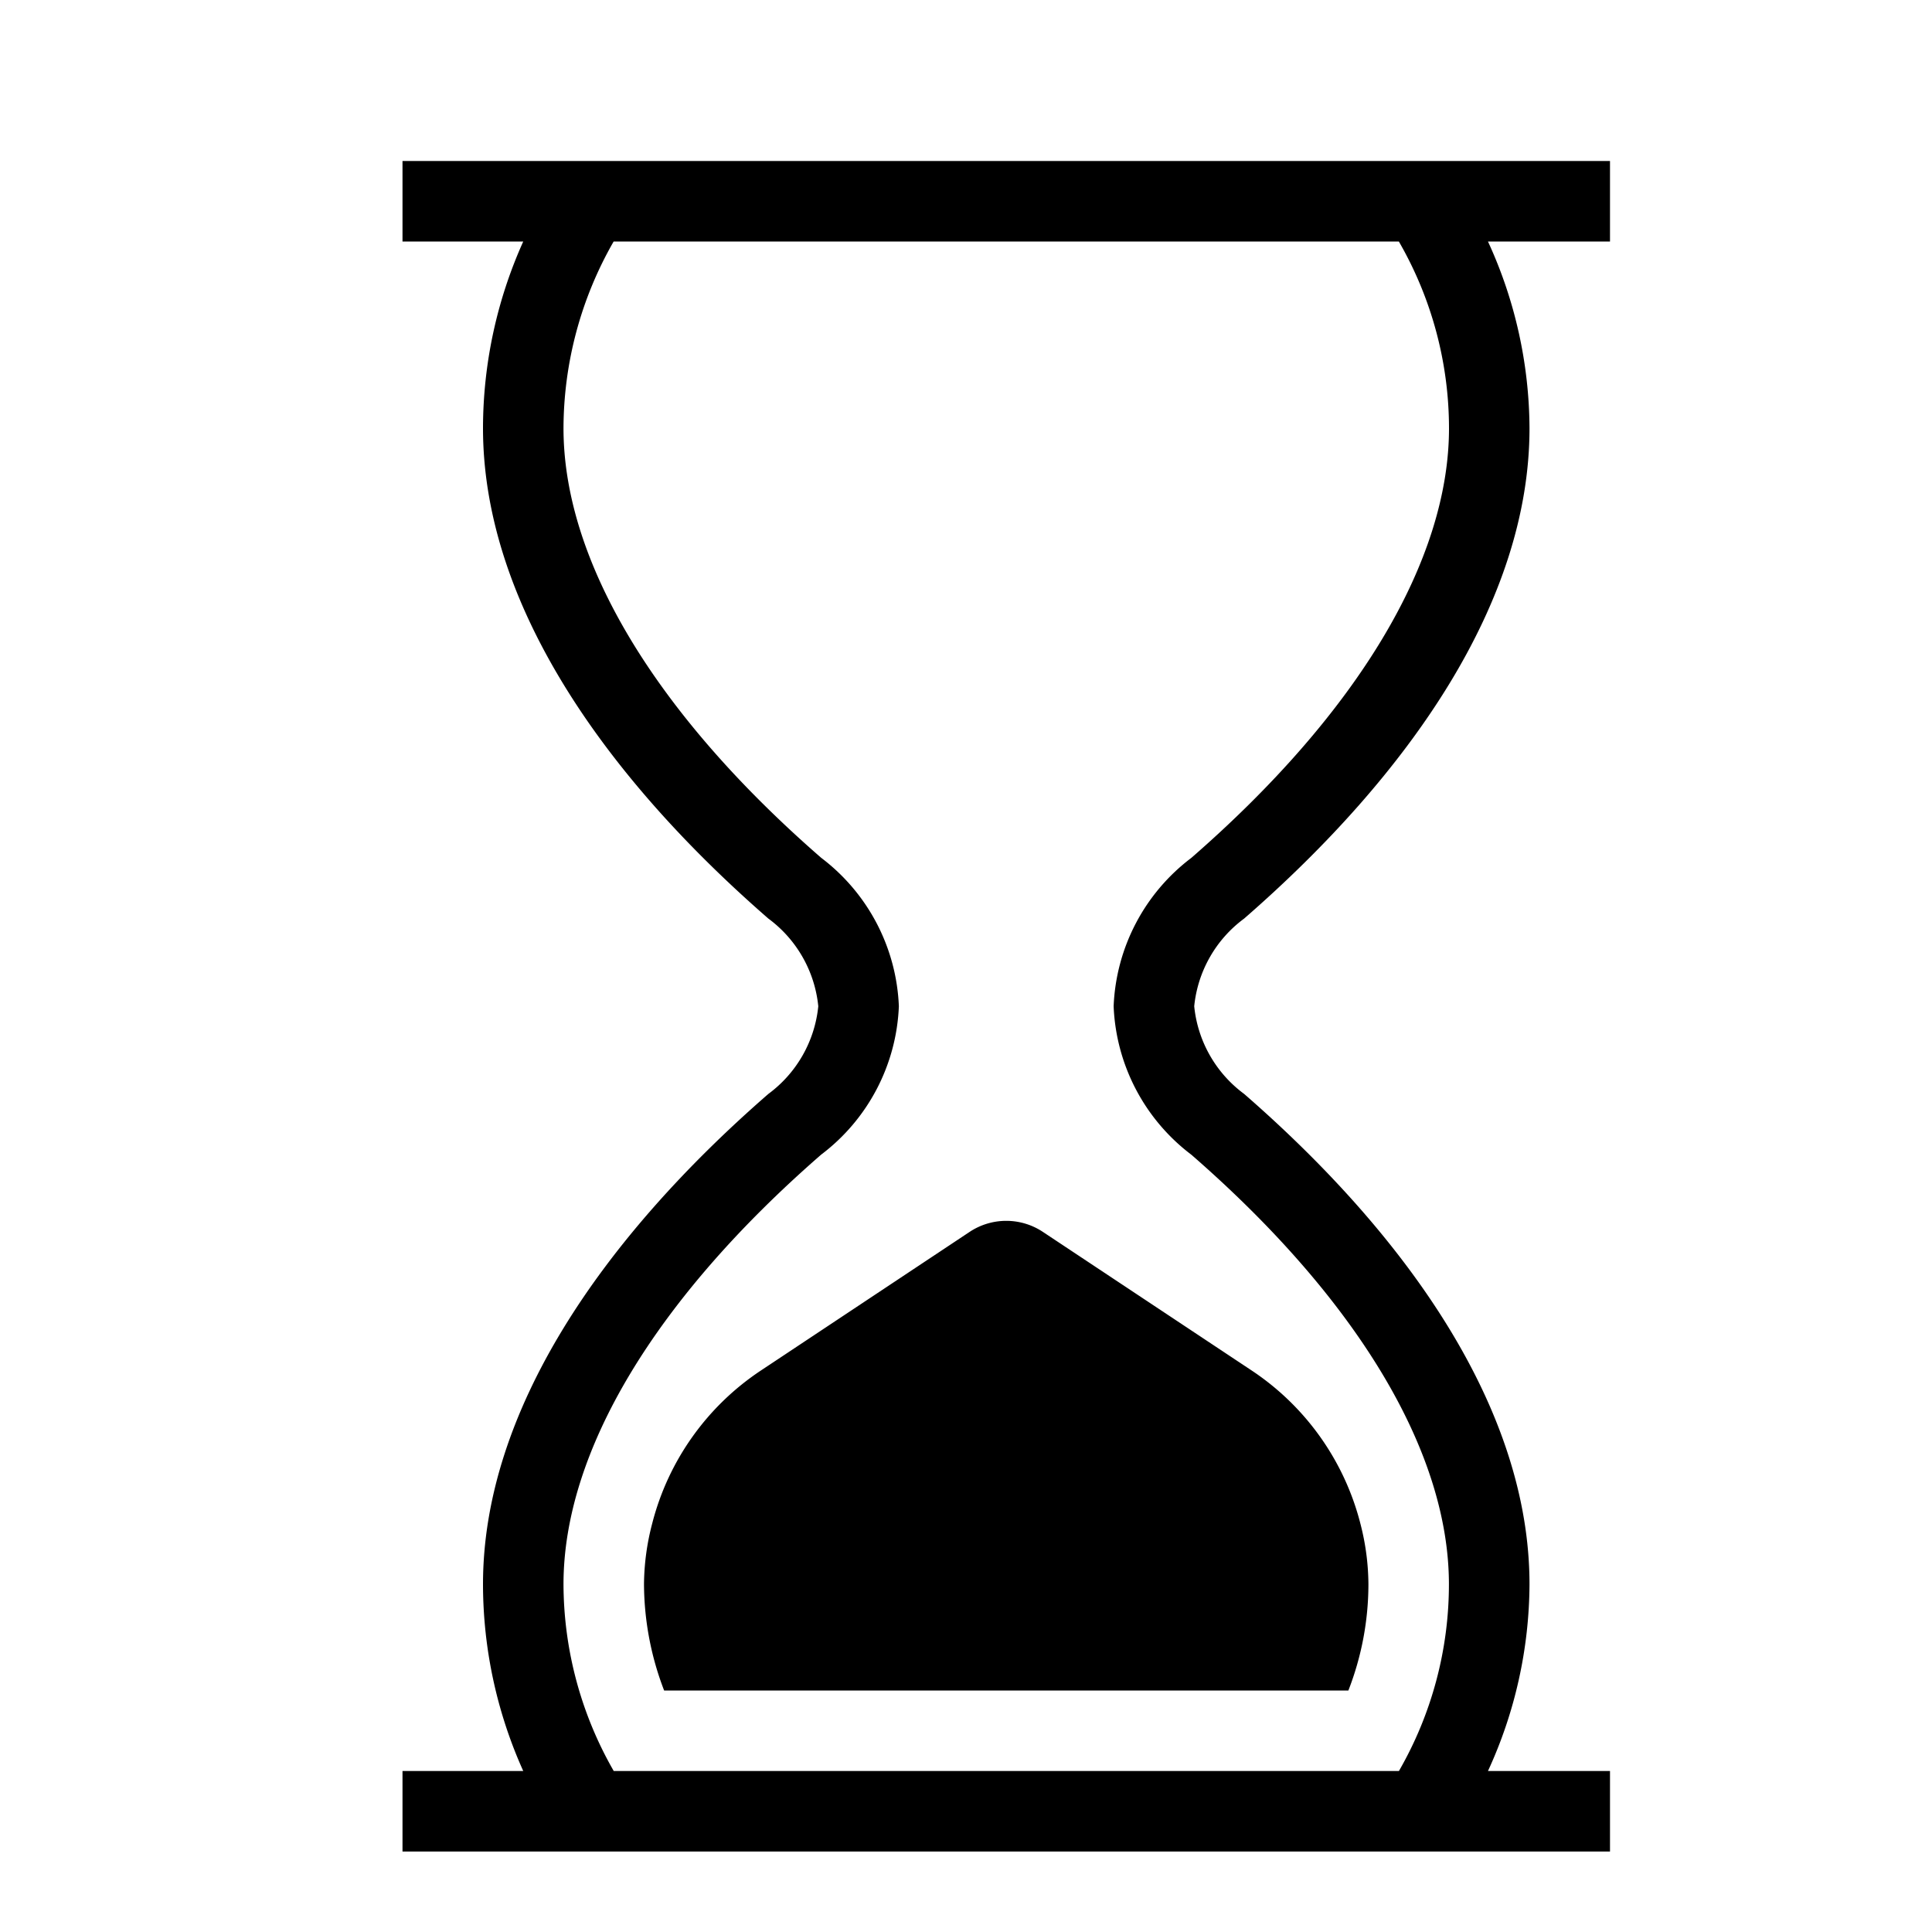 <svg xmlns="http://www.w3.org/2000/svg" viewBox="0 0 24 24" height="800px" width="800px"><path d="M7.085 2H5v1h1.5A5.666 5.666 0 0 0 6 5.319c0 2.15 1.479 4.294 3.545 6.092a1.544 1.544 0 0 1 .62 1.089 1.544 1.544 0 0 1-.62 1.089C7.479 15.387 6 17.53 6 19.68A5.666 5.666 0 0 0 6.5 22H5v1h15v-1h-1.516A5.595 5.595 0 0 0 19 19.681c0-2.15-1.479-4.294-3.545-6.092a1.544 1.544 0 0 1-.62-1.089 1.544 1.544 0 0 1 .62-1.089C17.521 9.613 19 7.47 19 5.32A5.594 5.594 0 0 0 18.484 3H20V2zm10.292 1A4.646 4.646 0 0 1 18 5.32c0 1.645-1.137 3.54-3.201 5.337a2.432 2.432 0 0 0-.965 1.843 2.435 2.435 0 0 0 .965 1.844c2.064 1.796 3.2 3.691 3.2 5.337A4.646 4.646 0 0 1 17.378 22H7.624A4.68 4.68 0 0 1 7 19.68c0-1.645 1.137-3.54 3.201-5.337a2.432 2.432 0 0 0 .965-1.843 2.435 2.435 0 0 0-.965-1.844C8.137 8.86 7 6.965 7 5.32A4.68 4.68 0 0 1 7.623 3zM8.102 18.925a3.246 3.246 0 0 1 1.35-1.9l2.593-1.722a.823.823 0 0 1 .91 0l2.594 1.722a3.248 3.248 0 0 1 1.35 1.901 3.051 3.051 0 0 1 .1.755A3.645 3.645 0 0 1 16.75 21h-8.5A3.713 3.713 0 0 1 8 19.68a3.05 3.05 0 0 1 .102-.755z"></path><path d="M0 0h24v24H0z" fill="none"></path></svg>